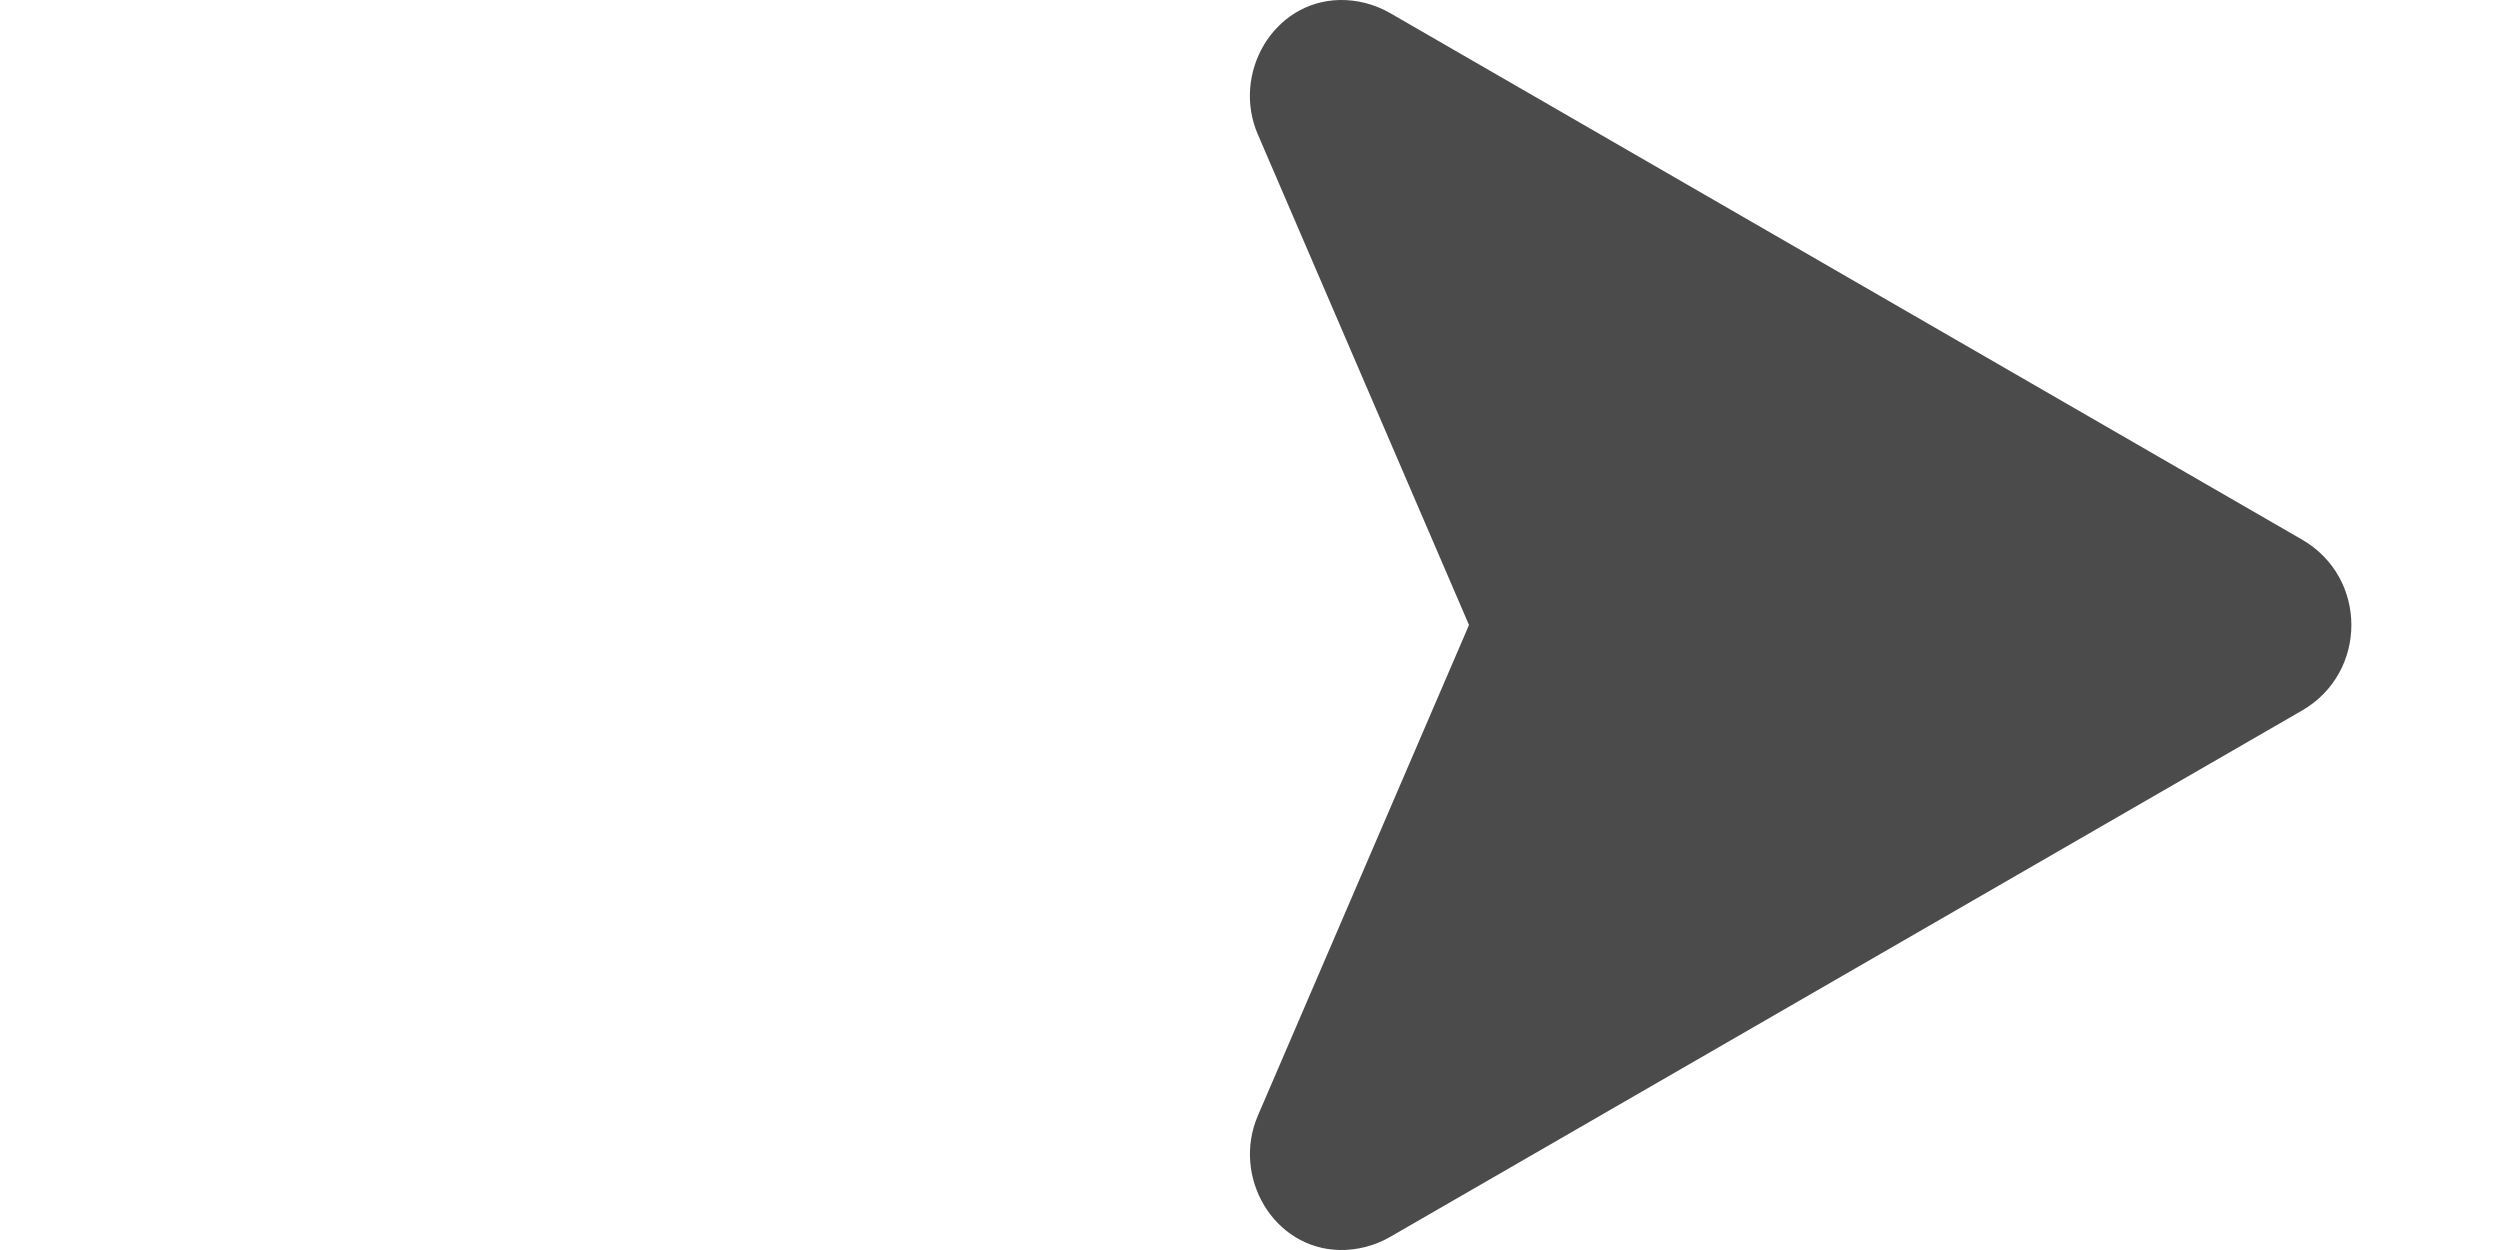 <?xml version="1.0" encoding="utf-8"?>
<!-- Generator: Adobe Illustrator 16.0.0, SVG Export Plug-In . SVG Version: 6.00 Build 0)  -->
<!DOCTYPE svg PUBLIC "-//W3C//DTD SVG 1.1//EN" "http://www.w3.org/Graphics/SVG/1.1/DTD/svg11.dtd">
<svg version="1.1" id="_x31_0" xmlns="http://www.w3.org/2000/svg" xmlns:xlink="http://www.w3.org/1999/xlink" x="0px" y="0px"
	 width="20px" height="10px" viewBox="0.5 300.5 20 10" enable-background="new 0.5 300.5 20 10" xml:space="preserve">
<g>
	<path fill="#4B4B4B" d="M10.563,309.425c-0.21,0.488,0.124,1.065,0.655,1.075c0.136,0.002,0.276-0.031,0.407-0.107l7.29-4.208
		c0.264-0.152,0.396-0.419,0.396-0.685s-0.132-0.532-0.396-0.684l-7.29-4.209c-0.131-0.076-0.271-0.109-0.407-0.107
		c-0.532,0.01-0.866,0.588-0.655,1.076l1.689,3.924L10.563,309.425z"/>
</g>
</svg>
